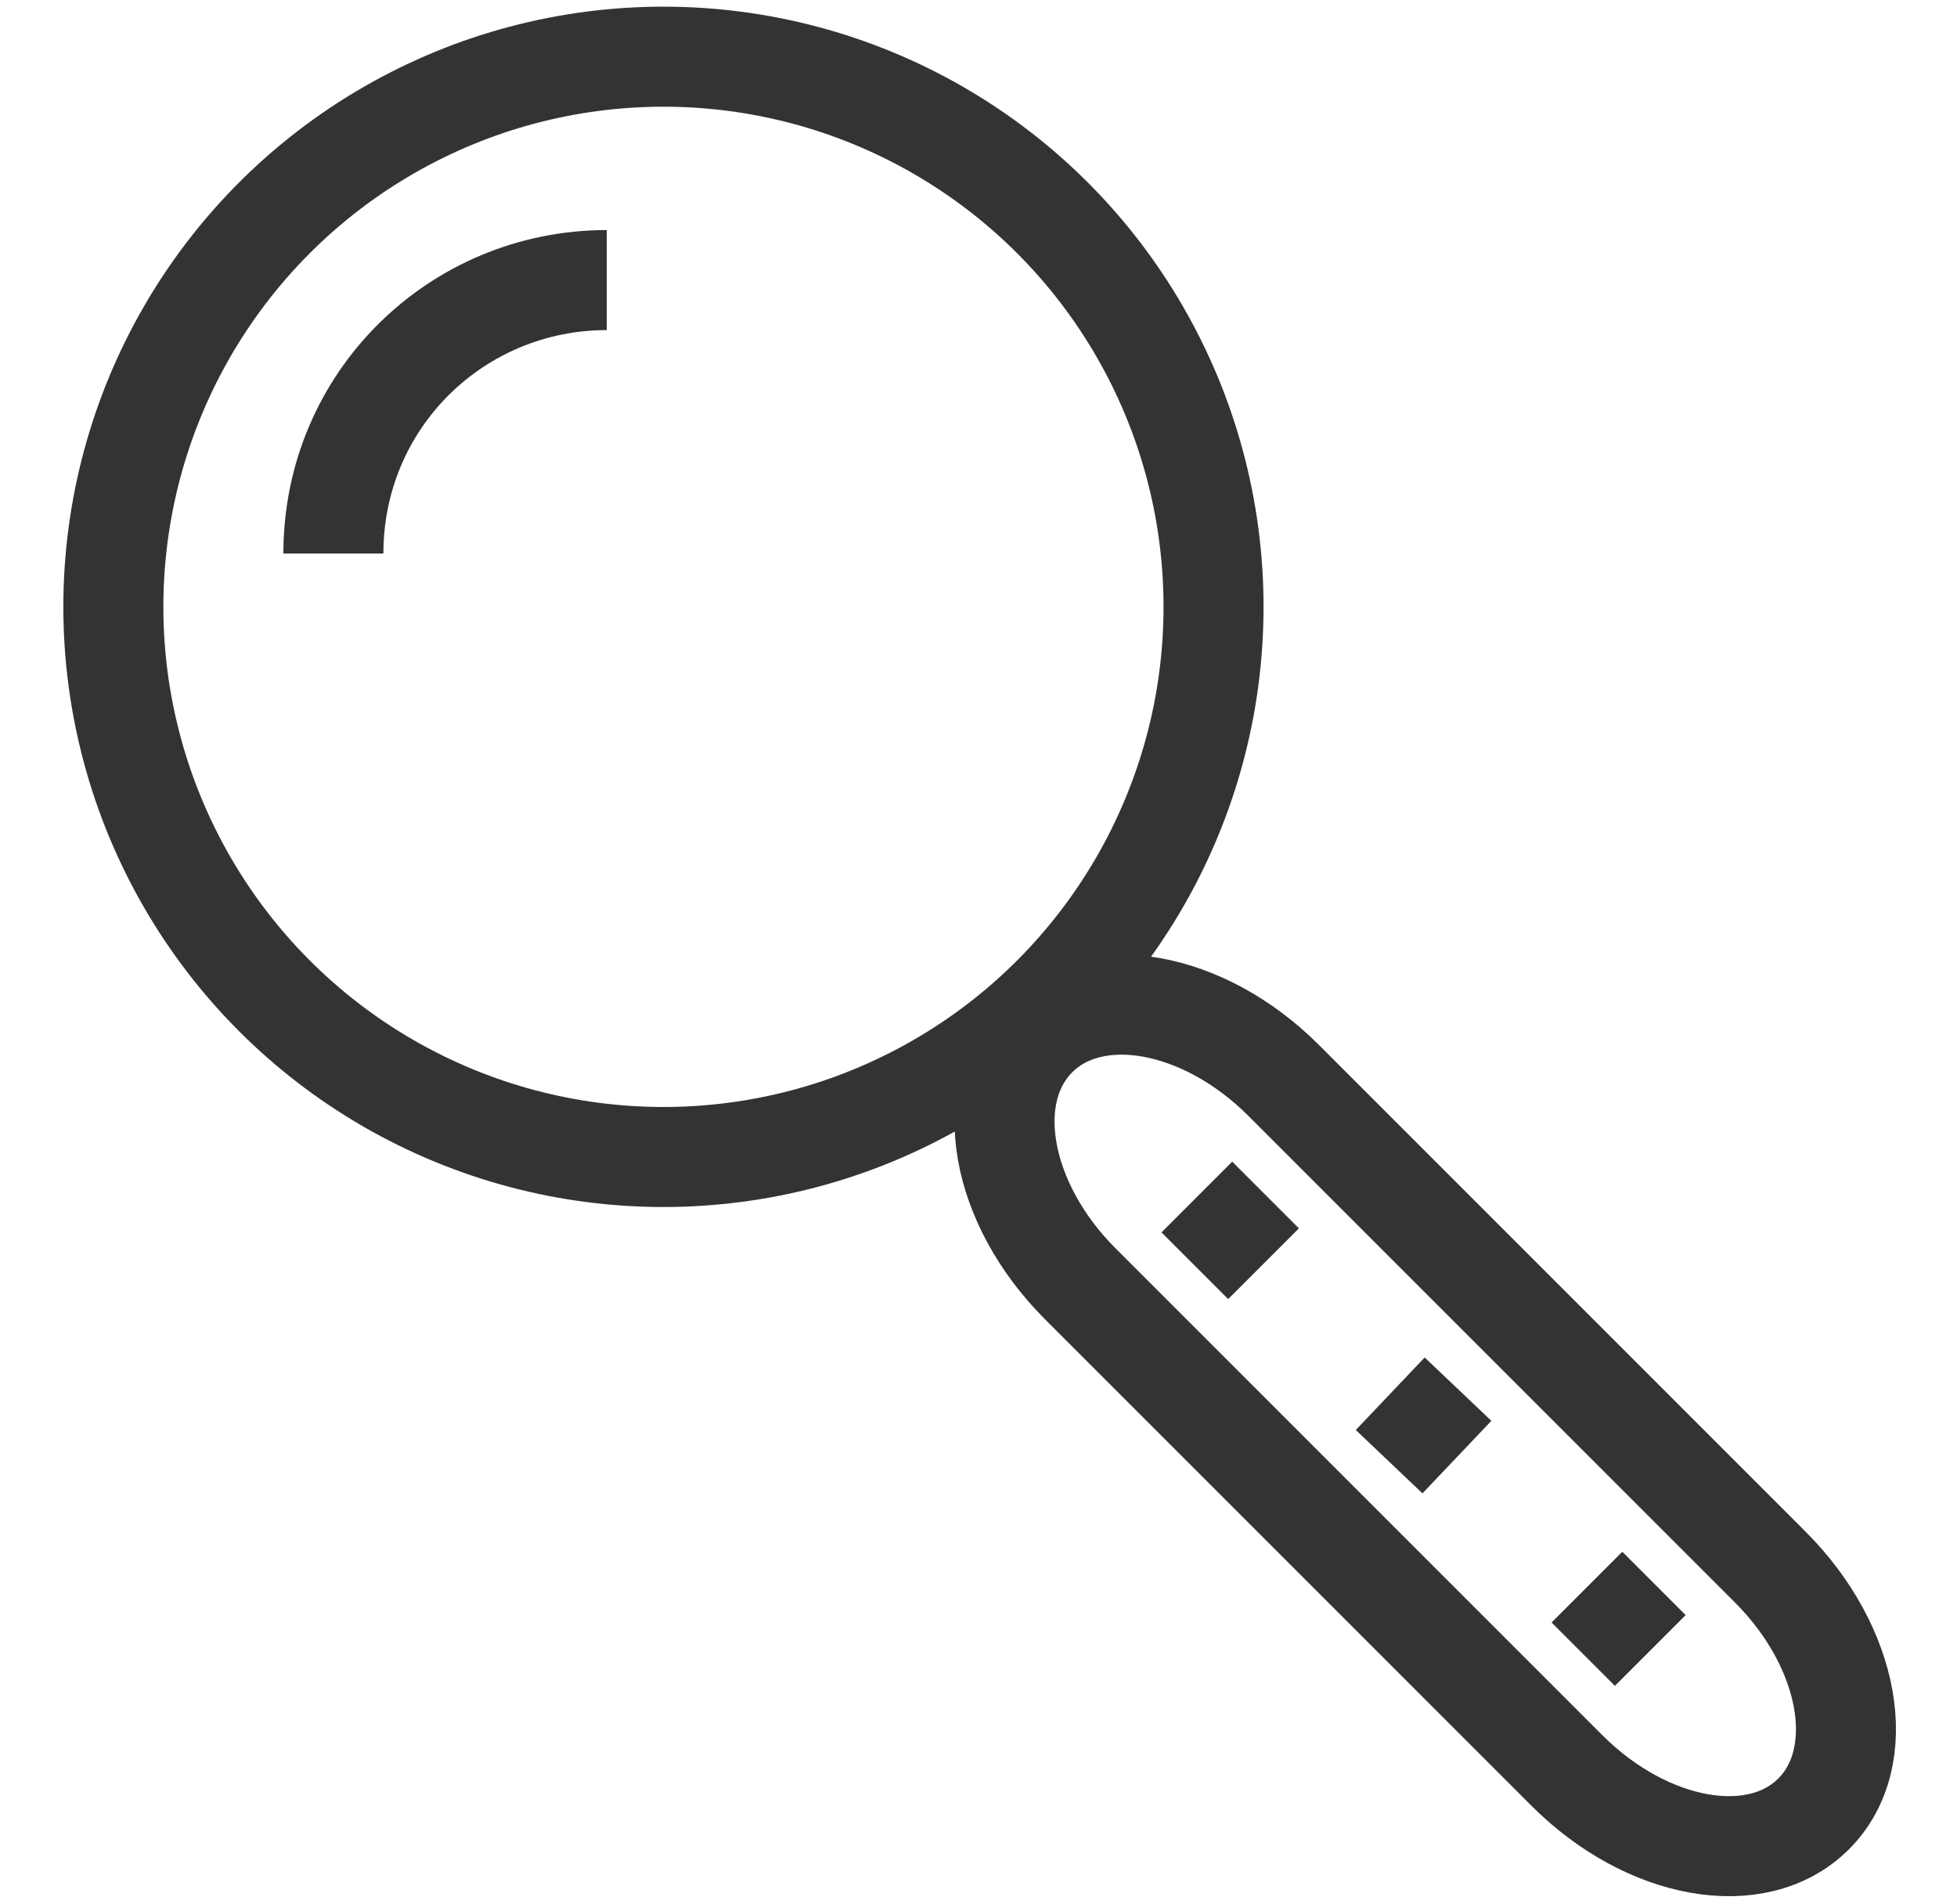 <?xml version="1.0" encoding="utf-8"?>
<!-- Generator: Adobe Illustrator 25.4.1, SVG Export Plug-In . SVG Version: 6.00 Build 0)  -->
<svg version="1.1" xmlns="http://www.w3.org/2000/svg" xmlns:xlink="http://www.w3.org/1999/xlink" x="0px" y="0px"
	 viewBox="0 0 58.7 57.1" style="enable-background:new 0 0 58.7 57.1;" xml:space="preserve">
<style type="text/css">
	.st0{display:none;}
	.st1{display:inline;}
	.st2{fill:none;stroke:#000000;stroke-width:3.5;stroke-miterlimit:10;}
	.st3{fill:none;stroke:#333333;stroke-width:3.5;stroke-miterlimit:10;}
	.st4{fill:none;stroke:#333333;stroke-width:2.5;stroke-miterlimit:10;}
	.st5{fill:none;stroke:#333333;stroke-width:2;stroke-miterlimit:10;}
	.st6{fill:none;stroke:#333333;stroke-width:3;stroke-miterlimit:10;}
	.st7{fill:none;stroke:#000000;stroke-width:3;stroke-miterlimit:10;}
</style>
<g id="thumb-up-gesture" class="st0">
	<g id="Group_21" class="st1">
		<path id="Path_34" d="M3.1,23.8c-4.3,6.1-3.2,12.3-2.2,17.8C1,41.9,1,42.3,1.1,42.7C2,47.9,3.2,54.9,9.2,56
			c4.1,0.7,8.3,1,12.5,1.1c3.8,0,6.6-0.4,8.4-1.3c1.7-0.8,3.3-1.8,4.7-3c0.6-0.6,1.4-1.1,2.3-1.3c0.3,0,0.6,0,0.9,0
			c1.5,0,3,0.1,4.5,0.3c-0.2,0.4-0.3,0.8-0.3,1.2c0,1.2,1,2.2,2.2,2.2c0,0,0,0,0,0l0,0h12c1.2,0.1,2.3-0.9,2.3-2.1
			c0-0.1,0-0.1,0-0.2l0,0V25.9c0-1.2-1-2.3-2.3-2.2H44.8c-0.5,0-0.9,0.1-1.3,0.4c-2.6-0.8-7.4-2.8-9-5.3C32,14.5,27,1.6,27,1.5
			c-0.3-0.8-1-1.4-1.9-1.5C25,0,24.6,0,24,0c-6.9,0-9.3,4.5-9.3,8.7c0,3.6,0.6,7.2,1.6,10.7c-0.8-0.1-1.7-0.1-2.6-0.1
			C8.9,19.2,5.2,20.8,3.1,23.8z M54.2,50.8h-8.1c0.2-0.3,0.2-0.7,0.2-1V28.2h7.9V50.8z M6.8,26.3c1.5-2.1,4.6-2.6,7-2.6
			c1.8,0,3.6,0.2,5.4,0.6c0.8,0.2,1.7,0,2.3-0.7c0.6-0.7,0.7-1.6,0.4-2.4c-1.6-4-2.5-8.3-2.5-12.7c0-2.2,0.9-3,1.6-3.4
			c0.7-0.4,1.6-0.6,2.4-0.7c1.4,3.6,5.1,12.8,7.4,16.5c2.4,4,8.1,6.3,11.1,7.2v19c-1.7-0.2-3.4-0.3-5.2-0.2c-1.7,0.2-3.3,1-4.5,2.2
			c-1.2,1-2.5,1.8-3.8,2.4c-0.7,0.3-2.4,0.9-6.5,0.9c-3.9,0-7.8-0.4-11.7-1c-2.4-0.4-3.5-3.7-4.5-9.6c-0.1-0.4-0.2-0.8-0.2-1.1
			C4.5,35.7,3.6,30.9,6.8,26.3z"/>
	</g>
</g>
<g id="Layer_2" class="st0">
	<g class="st1">
		<rect x="4" y="22.1" class="st2" width="8.8" height="30.8"/>
		<path class="st2" d="M52.4,24.2c2,0,3.6,1.6,3.6,3.6c0,2-1.6,3.6-3.6,3.6H41.1"/>
		<g>
			<path class="st2" d="M51.8,31.4c2,0,3.6,1.6,3.6,3.6c0,2-1.6,3.6-3.6,3.6"/>
			<path class="st2" d="M50.4,38.6c2,0,3.6,1.6,3.6,3.6s-2.6,3.6-4.6,3.6"/>
			<line class="st2" x1="41.1" y1="45.8" x2="47" y2="45.8"/>
			<line class="st2" x1="49.4" y1="45.8" x2="47" y2="45.8"/>
			<line class="st2" x1="51.8" y1="38.6" x2="41.1" y2="38.6"/>
		</g>
		<path class="st2" d="M29.1,24.2"/>
		<path class="st2" d="M48.8,45.8c2,0,3.6,1.6,3.6,3.6s-1.6,3.6-3.6,3.6h-7.8c0,0-15.5,0-20.3,0L16,50.5h-2.4"/>
		<path class="st2" d="M13.6,24.2h4.8c0,0,5.3-5.6,6.2-8.7c1-3.3,1.5-9.6,1.5-9.6c0-2.2,3.9-3.5,6.3,0.5c1.5,2.4,1.4,5.7,1.4,9.1
			c0,3.4-0.9,6.3-2.4,8.6l0,0l20.9,0"/>
		<line class="st2" x1="7.3" y1="48.5" x2="9.5" y2="48.5"/>
	</g>
</g>
<g id="Layer_4" class="st0">
	<g id="XMLID_1759_" class="st1">
		<g id="XMLID_1766_">
			<g id="XMLID_1768_">
				<path id="XMLID_1771_" class="st3" d="M33.3,24.5c0-2.1-1.7-3.8-3.8-3.8c-2.1,0-3.8,1.7-3.8,3.8c0,2.1,1.9,2.8,3.8,3.8
					c1.9,0.9,3.8,1.7,3.8,3.8c0,2.1-1.7,3.8-3.8,3.8c-2.1,0-3.8-1.7-3.8-3.8"/>
				<line id="XMLID_1770_" class="st3" x1="29.5" y1="20.7" x2="29.5" y2="18.8"/>
				<line id="XMLID_1769_" class="st3" x1="29.5" y1="37.8" x2="29.5" y2="35.9"/>
			</g>
			
				<ellipse id="XMLID_1767_" transform="matrix(0.383 -0.924 0.924 0.383 -7.931 44.76)" class="st4" cx="29.5" cy="28.3" rx="11.9" ry="11.9"/>
		</g>
		<g id="XMLID_1763_">
			<polyline id="XMLID_1765_" class="st4" points="57,25.5 51.4,32.1 44.7,26.5 			"/>
			<path id="XMLID_1764_" class="st4" d="M9,19.8c4-9.4,13.9-15.2,24.3-13.5c12.2,2.1,20.2,13.5,18.1,25.8"/>
		</g>
		<g id="XMLID_1760_">
			<polyline id="XMLID_1762_" class="st4" points="2,31.3 7.6,24.6 14.3,30.2 			"/>
			<path id="XMLID_1761_" class="st4" d="M50.3,36.9c-3.8,9.7-13.9,15.7-24.5,13.9c-12.2-2.1-20.2-14-18.1-26.3"/>
		</g>
	</g>
</g>
<g id="Layer_5" class="st0">
	<g class="st1">
		<g>
			<path class="st5" d="M35.1,24.3c0,4.4-2.8,8-6.2,8s-6.2-3.6-6.2-8s1-8,6.2-8S35.1,19.9,35.1,24.3z"/>
			<line class="st5" x1="25.8" y1="35.3" x2="25.8" y2="31.3"/>
			<line class="st5" x1="32" y1="31.3" x2="32" y2="35.3"/>
			<line class="st5" x1="43.9" y1="38.8" x2="32" y2="35.3"/>
			<line class="st5" x1="25.8" y1="35.3" x2="15.4" y2="38.8"/>
			<line class="st5" x1="25.8" y1="35.3" x2="28.9" y2="46.3"/>
			<line class="st5" x1="32" y1="35.3" x2="28.9" y2="46.3"/>
		</g>
		<g>
			<circle class="st3" cx="29.4" cy="28.5" r="22.5"/>
			<circle class="st5" cx="29.4" cy="28.5" r="18"/>
			<path class="st3" d="M43.1,46.6"/>
			<path class="st3" d="M47.4,42.3"/>
		</g>
	</g>
</g>
<g id="Layer_6" class="st0">
	<g class="st1">
		<g>
			<path class="st6" d="M34.4,10.7h-9.8c-1,0-1.8,0.8-1.8,1.8v0.2c0,1,0.8,1.8,1.8,1.8h0h9.7h0c1,0,1.8-0.8,1.8-1.8v-0.2
				C36.2,11.5,35.4,10.7,34.4,10.7z"/>
			<path class="st6" d="M34,2.7c-1.3-0.9-2.8-1.5-4.5-1.5c-1.7,0-3.3,0.6-4.5,1.5l-5-1.5l2.3,5.2l1.5,4.3h11.4l1.5-4.3L39,1.2
				L34,2.7z"/>
			<path class="st6" d="M49,42.2c0.4-2.2,0.5-2.9,0.5-3.9c0,0,0,0,0,0c0.1-8.8-6.5-20.5-15.1-23.8h-4.9v0h-4.9
				C16,17.8,9.4,29.5,9.5,38.3c0,0,0,0,0,0c0,2.2,1,4.8,1,7.6c0,2.3-0.6,6.5-0.9,8c-0.4,1.5,1,2.8,2.4,2.3c5.8-1,6.2-1.1,12.9-0.4
				c1.6,0.3,3.1,0.5,4.6,0.5v0c1.5,0,3-0.2,4.6-0.5c6.7-0.7,7.2-0.6,12.9,0.4c1.5,0.5,2.9-0.8,2.4-2.3C48.4,47.4,48.4,45.3,49,42.2z
				"/>
		</g>
		<g>
			<path class="st6" d="M35.2,29.7c0-3.2-2.6-5.7-5.7-5.7c-3.2,0-5.7,2.6-5.7,5.7c0,3.2,2.9,4.3,5.7,5.7c2.9,1.4,5.7,2.6,5.7,5.7
				s-2.6,5.7-5.7,5.7c-3.2,0-5.7-2.6-5.7-5.7"/>
			<line class="st6" x1="29.5" y1="24" x2="29.5" y2="21.2"/>
			<line class="st6" x1="29.5" y1="46.9" x2="29.5" y2="49.7"/>
		</g>
	</g>
</g>
<g id="Layer_7" class="st0">
	<g id="XMLID_10829_" class="st1">
		<g id="XMLID_10832_">
			<g id="XMLID_10844_">
				<g id="XMLID_10851_">
					
						<rect id="XMLID_10852_" x="1.5" y="11.6" transform="matrix(-0.707 0.707 -0.707 -0.707 31.225 17.825)" class="st6" width="20.9" height="7.6"/>
				</g>
				<g id="XMLID_10845_">
					<path id="XMLID_10850_" class="st6" d="M13.3,35.5c-1-1-1.6-2.2-2-3.6l-1.4-4.4c-0.4-1.4-0.5-2-1.6-3"/>
					<path id="XMLID_10849_" class="st6" d="M27.5,41.7l5.2,5.2c1.1,1.1,1.1,2.9,0,4c-1.1,1.1-2.2,1.5-3.4,0.4"/>
					<path id="XMLID_10848_" class="st6" d="M19.9,12.7c0,0,5.8,0.6,7.4,0.7"/>
					<path id="XMLID_10847_" class="st6" d="M41.7,39.5l1.8,2c1.1,1.1,1.1,2.9,0,4c-1.1,1.1-2.9,1.1-4,0L28.7,34.8"/>
					<path id="XMLID_10846_" class="st6" d="M38.8,44.9c1.1,1.1,1.1,2.9,0,4c-1.1,1.1-2.9,1.1-4,0l-2-2"/>
				</g>
			</g>
			
				<rect id="XMLID_10843_" x="35.6" y="11.2" transform="matrix(0.707 0.707 -0.707 0.707 24.247 -28.448)" class="st6" width="21.8" height="7.6"/>
			<path id="XMLID_10842_" class="st6" d="M45.2,35.6c1-1,1.2-1.6,1.7-3l1.4-4.4c0.4-1.4,1-2.6,2-3.6"/>
			<g id="XMLID_10837_">
				<path id="XMLID_10841_" class="st6" d="M18,38.9c1.1-1.1,1.1-2.9,0-4c-1.1-1.1-2.9-1.1-4,0l-0.7,0.7c-1.1,1.1-1.1,2.9,0,4
					c1.1,1.1,2.9,1.1,4,0L18,38.9"/>
				<path id="XMLID_10840_" class="st6" d="M25.3,47.6c1.1-1.1,2.9-1.1,4,0c1.1,1.1,1.1,2.9,0,4c-1.1,1.1-2.9,1.1-4,0
					C24.2,50.5,24.2,48.7,25.3,47.6"/>
				<path id="XMLID_10839_" class="st6" d="M23.3,41.5c1.1-1.1,2.9-1.1,4,0c1.1,1.1,1.1,2.9,0,4l-2,2c-1.1,1.1-2.9,1.1-4,0
					c-1.1-1.1-1.1-2.9,0-4"/>
				<path id="XMLID_10838_" class="st6" d="M24,40.9c1.1-1.1,1.1-2.9,0-4c-1.1-1.1-2.9-1.1-4,0l-2.7,2.7c-1.1,1.1-1.1,2.9,0,4
					c1.1,1.1,2.9,1.1,4,0L24,40.9"/>
			</g>
			<path id="XMLID_10835_" class="st6" d="M38.3,12c0,0-4.1-0.1-6.7,0c-2.6,0.1-3.3,0.7-4,1.3L21,20c-1,1-1.2,2.5-0.5,3.6
				c1,1.6,3.2,1.7,4.4,0.5l5.4-5.4l2-0.7l0,4l13.3,13.3c1,1,1.2,2.5,0.5,3.6c-1,1.6-3.2,1.7-4.4,0.5l-9.4-9.4"/>
			<path id="XMLID_10834_" class="st6" d="M40.1,20.7c0.6,1.1-0.2,2.8-1.8,3.7c-1.6,0.9-3.3,0.4-4.2-0.5"/>
		</g>
		<line id="XMLID_10831_" class="st6" x1="6.5" y1="20.3" x2="8.3" y2="18.6"/>
		<line id="XMLID_10830_" class="st6" x1="50.4" y1="18.6" x2="52.2" y2="20.3"/>
	</g>
</g>
<g id="Layer_8" class="st0">
	<g class="st1">
		<g>
			<ellipse class="st7" cx="29.5" cy="20.3" rx="7.1" ry="9.4"/>
			<line class="st7" x1="26" y1="33.3" x2="26" y2="28.6"/>
			<line class="st7" x1="33" y1="28.6" x2="33" y2="33.3"/>
			<path class="st7" d="M26,33.3l-11.1,3c-1.1,0.3-2.8,0.5-3,1.7l-1.2,8.2h37.6L47.1,38c-0.2-1.1-1.9-1.4-3-1.7l-11.1-3"/>
			<line class="st7" x1="26" y1="33.3" x2="29.5" y2="46.2"/>
			<line class="st7" x1="33" y1="33.3" x2="29.5" y2="46.2"/>
		</g>
		<g>
			<g>
				<path class="st7" d="M55.4,26.2c0,4.2-2.7,7.1-5.9,7.1c-3.2,0-5.9-2.8-5.9-7.1c0-4.2,1.1-7.5,5.9-7.5
					C54.3,18.7,55.4,22,55.4,26.2z"/>
				<line class="st7" x1="47.1" y1="38" x2="47.1" y2="33.3"/>
				<path class="st7" d="M51.8,33.3v3.5l9.4,2.4c0.9,0.2,2.2,0.2,2.3,1.2l1.2,5.9H48.3"/>
			</g>
			<line class="st7" x1="53" y1="36.8" x2="50.7" y2="46.2"/>
		</g>
		<g>
			<g>
				<path class="st7" d="M3.7,26.2c0,4.2,2.7,7.1,5.9,7.1s5.9-2.8,5.9-7.1c0-4.2-1.1-7.5-5.9-7.5C4.8,18.7,3.7,22,3.7,26.2z"/>
				<line class="st7" x1="11.9" y1="38" x2="11.9" y2="33.3"/>
				<path class="st7" d="M7.2,33.3v3.5l-9.4,2.4c-0.9,0.2-2.2,0.2-2.4,1.2l-1.2,5.9h16.5"/>
			</g>
			<line class="st7" x1="6" y1="36.8" x2="8.4" y2="46.2"/>
		</g>
	</g>
</g>
<g id="Layer_9">
	<g id="XMLID_4837_">
		<circle id="XMLID_4844_" class="st6" cx="19.9" cy="18.2" r="16.5"/>
		<g>
			<path id="XMLID_4842_" class="st6" d="M54.4,54.4L54.4,54.4c-1.7,1.7-5,1.1-7.4-1.3L32.4,38.5c-2.4-2.4-3-5.7-1.3-7.4l0,0
				c1.7-1.7,5-1.1,7.4,1.3L53.1,47C55.5,49.4,56.1,52.7,54.4,54.4z"/>
			<line id="XMLID_4841_" class="st6" x1="35.9" y1="35.9" x2="37.9" y2="37.9"/>
			<line id="XMLID_4840_" class="st6" x1="41.7" y1="41.8" x2="43.7" y2="43.7"/>
			<line id="XMLID_4839_" class="st6" x1="47.6" y1="47.6" x2="49.5" y2="49.5"/>
		</g>
		<path id="XMLID_4838_" class="st6" d="M10,16.6c0-4.6,3.7-8.2,8.2-8.2"/>
	</g>
</g>
<g id="Layer_3" class="st0">
	<g class="st1">
		<g>
			<path class="st2" d="M15.1,4.6v16c0,5.6,7.3,10.4,11.5,12.8c-0.6,5.9-2.8,10.3-6.7,13.4h19.2c-3.9-3.2-6.1-7.5-6.7-13.4
				c4.2-2.4,11.5-7.2,11.5-12.8v-16H15.1z"/>
			<rect x="18" y="46.8" class="st2" width="23" height="5.8"/>
			<path class="st2" d="M43.9,6.5h5.8c2.1,0,3.8,1.9,3.8,3.8c0,14.4-6.7,14.4-12.5,16.3"/>
			<path class="st2" d="M15.1,6.5H9.4c-2.1,0-3.8,1.9-3.8,3.8c0,14.4,6.7,14.4,12.5,16.3"/>
		</g>
		<line class="st2" x1="19" y1="7.5" x2="19" y2="18"/>
		<line class="st2" x1="19" y1="19.9" x2="19" y2="21.9"/>
	</g>
</g>
</svg>
